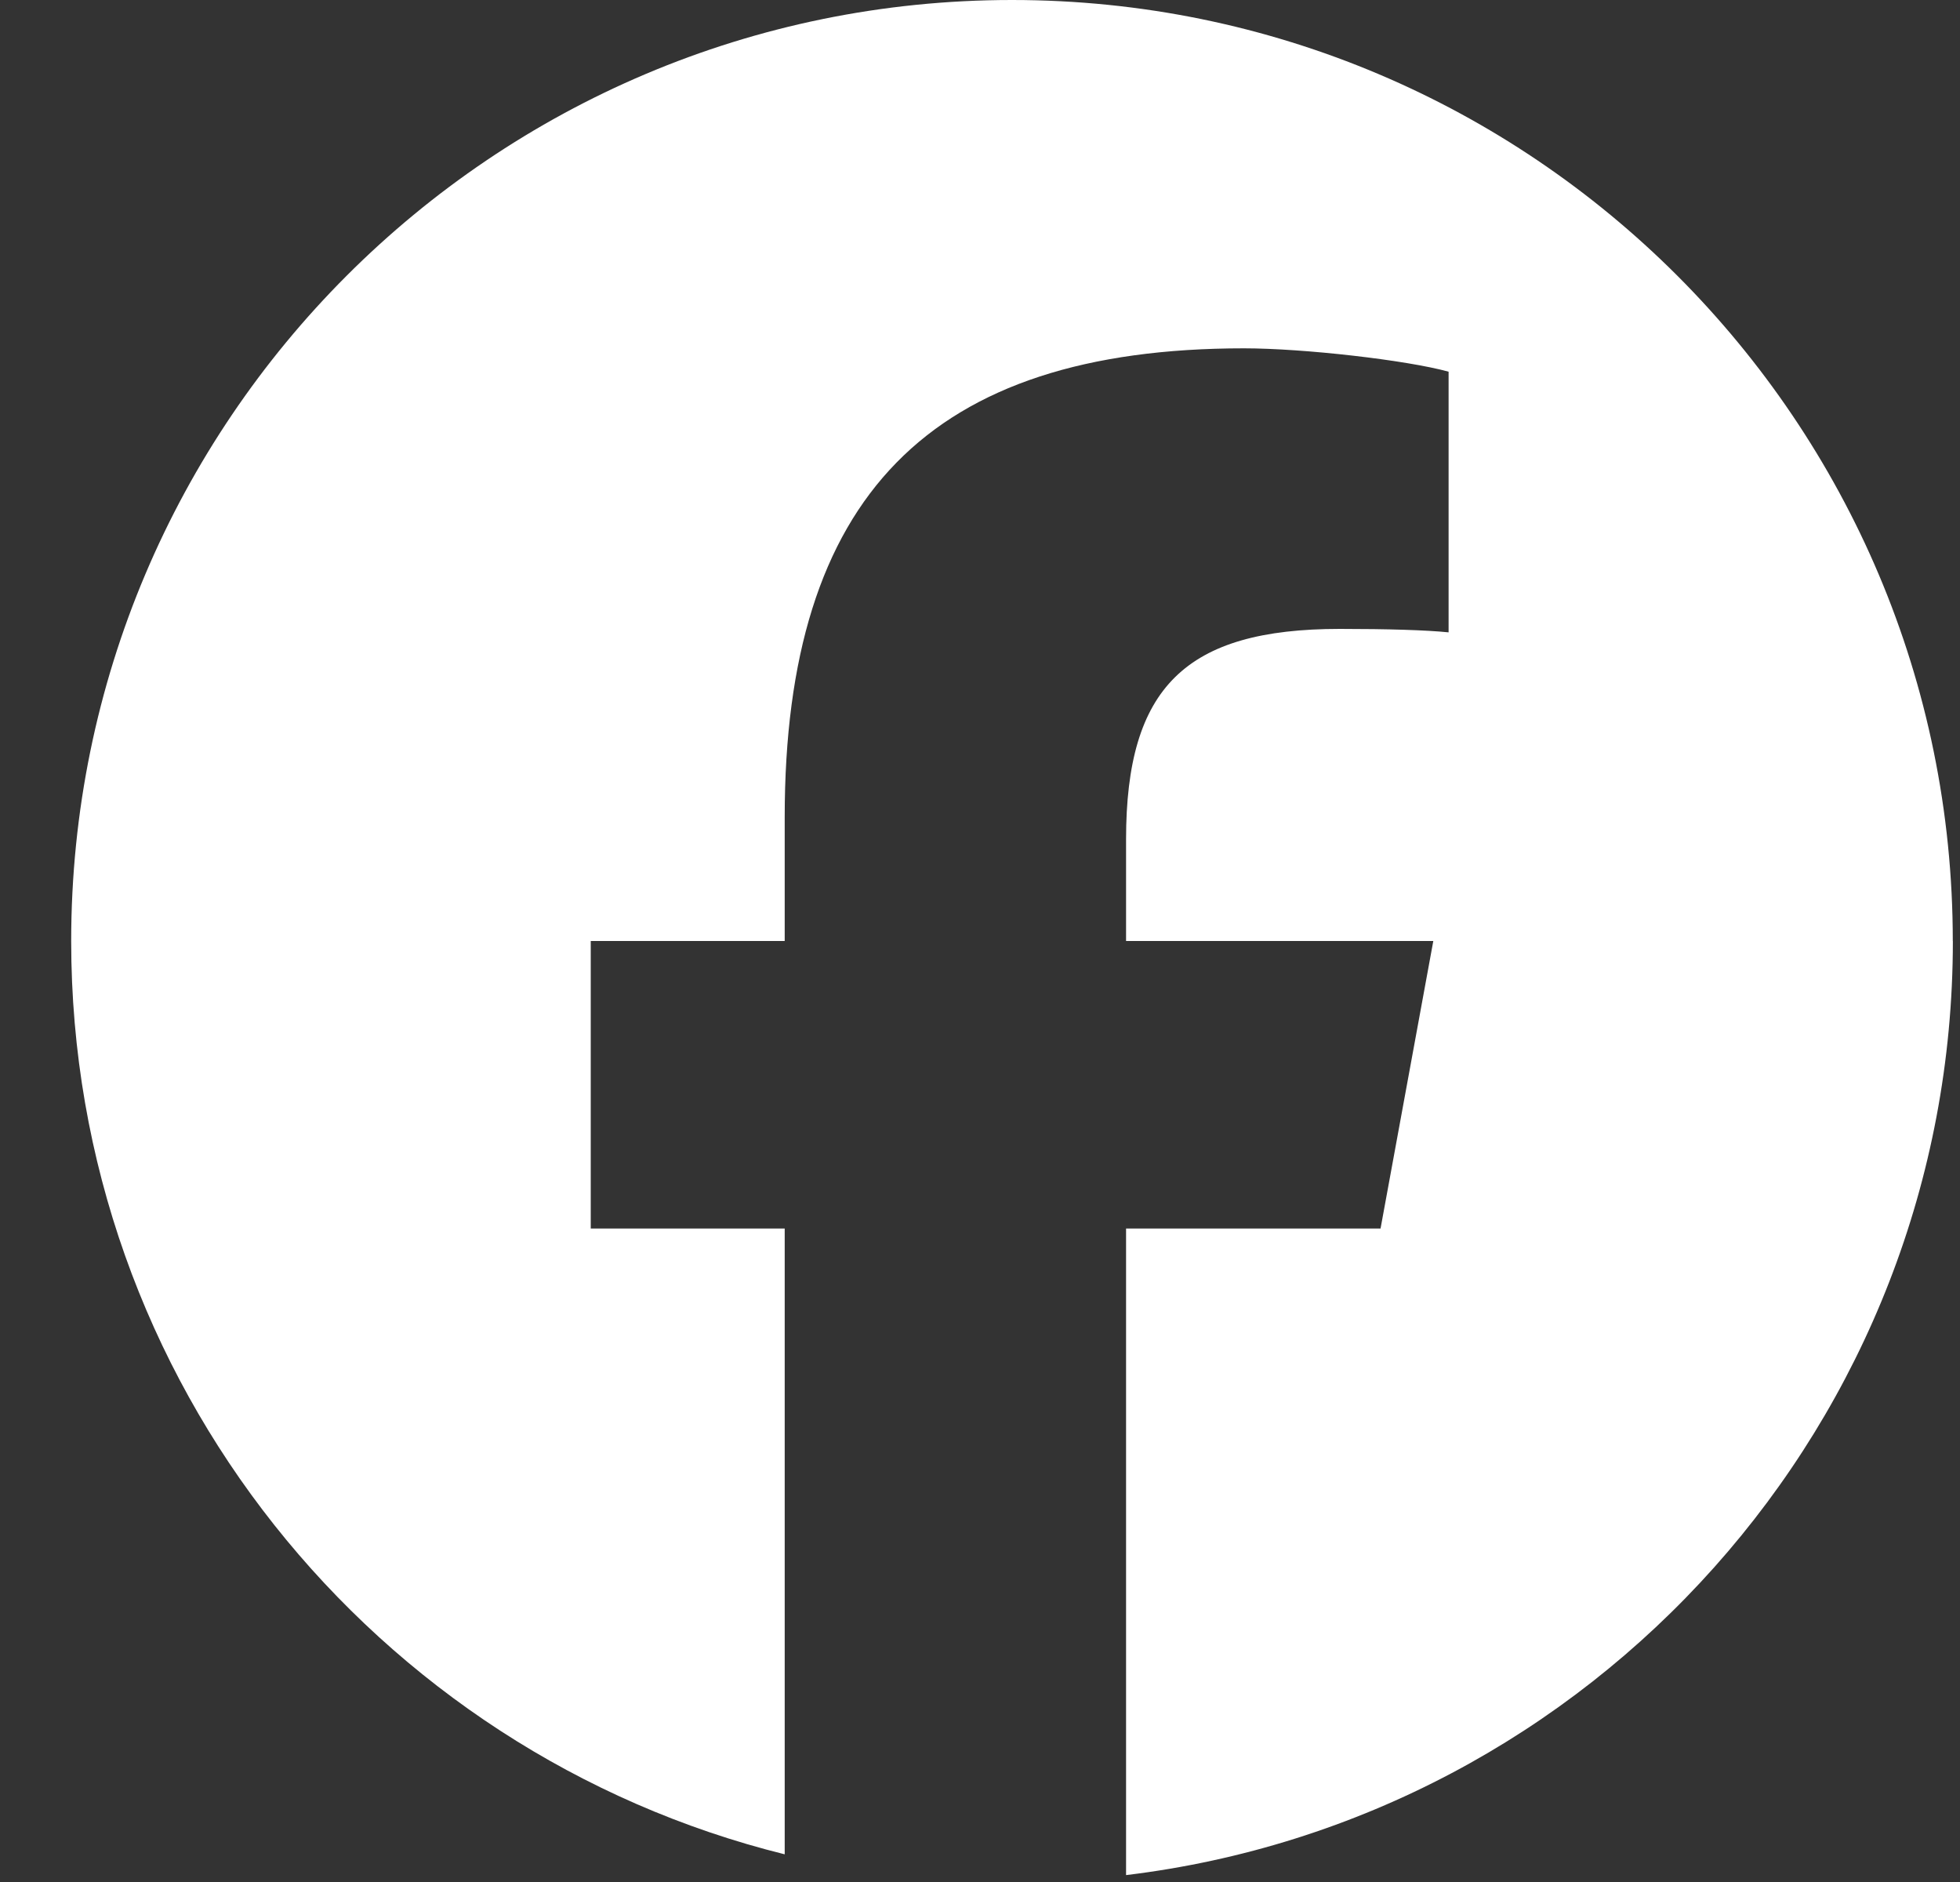 <svg width="25" height="24" viewBox="0 0 25 24" fill="none" xmlns="http://www.w3.org/2000/svg">
<rect x="0" y="0" width="25" height="24" fill="#333333" stroke="none"/>
<g id="Logo" clip-path="url(#clip0_1674_49445)">
<g id="Logo_2">
<path id="Initiator" d="M24.908 12C24.908 5.373 19.536 0 12.908 0C6.281 0 0.908 5.373 0.908 12C0.908 17.628 4.783 22.35 10.009 23.647V15.667H7.535V12H10.009V10.42C10.009 6.336 11.858 4.442 15.868 4.442C16.628 4.442 17.94 4.592 18.477 4.74V8.064C18.194 8.035 17.701 8.02 17.09 8.02C15.123 8.02 14.363 8.765 14.363 10.703V12H18.282L17.609 15.667H14.363V23.912C20.305 23.195 24.909 18.135 24.909 12H24.908Z" fill="white"/>
</g>
</g>
<defs>
<clipPath id="clip0_1674_49445">
<rect width="24" height="24" fill="white" transform="translate(0.908)"/>
</clipPath>
</defs>
</svg>
